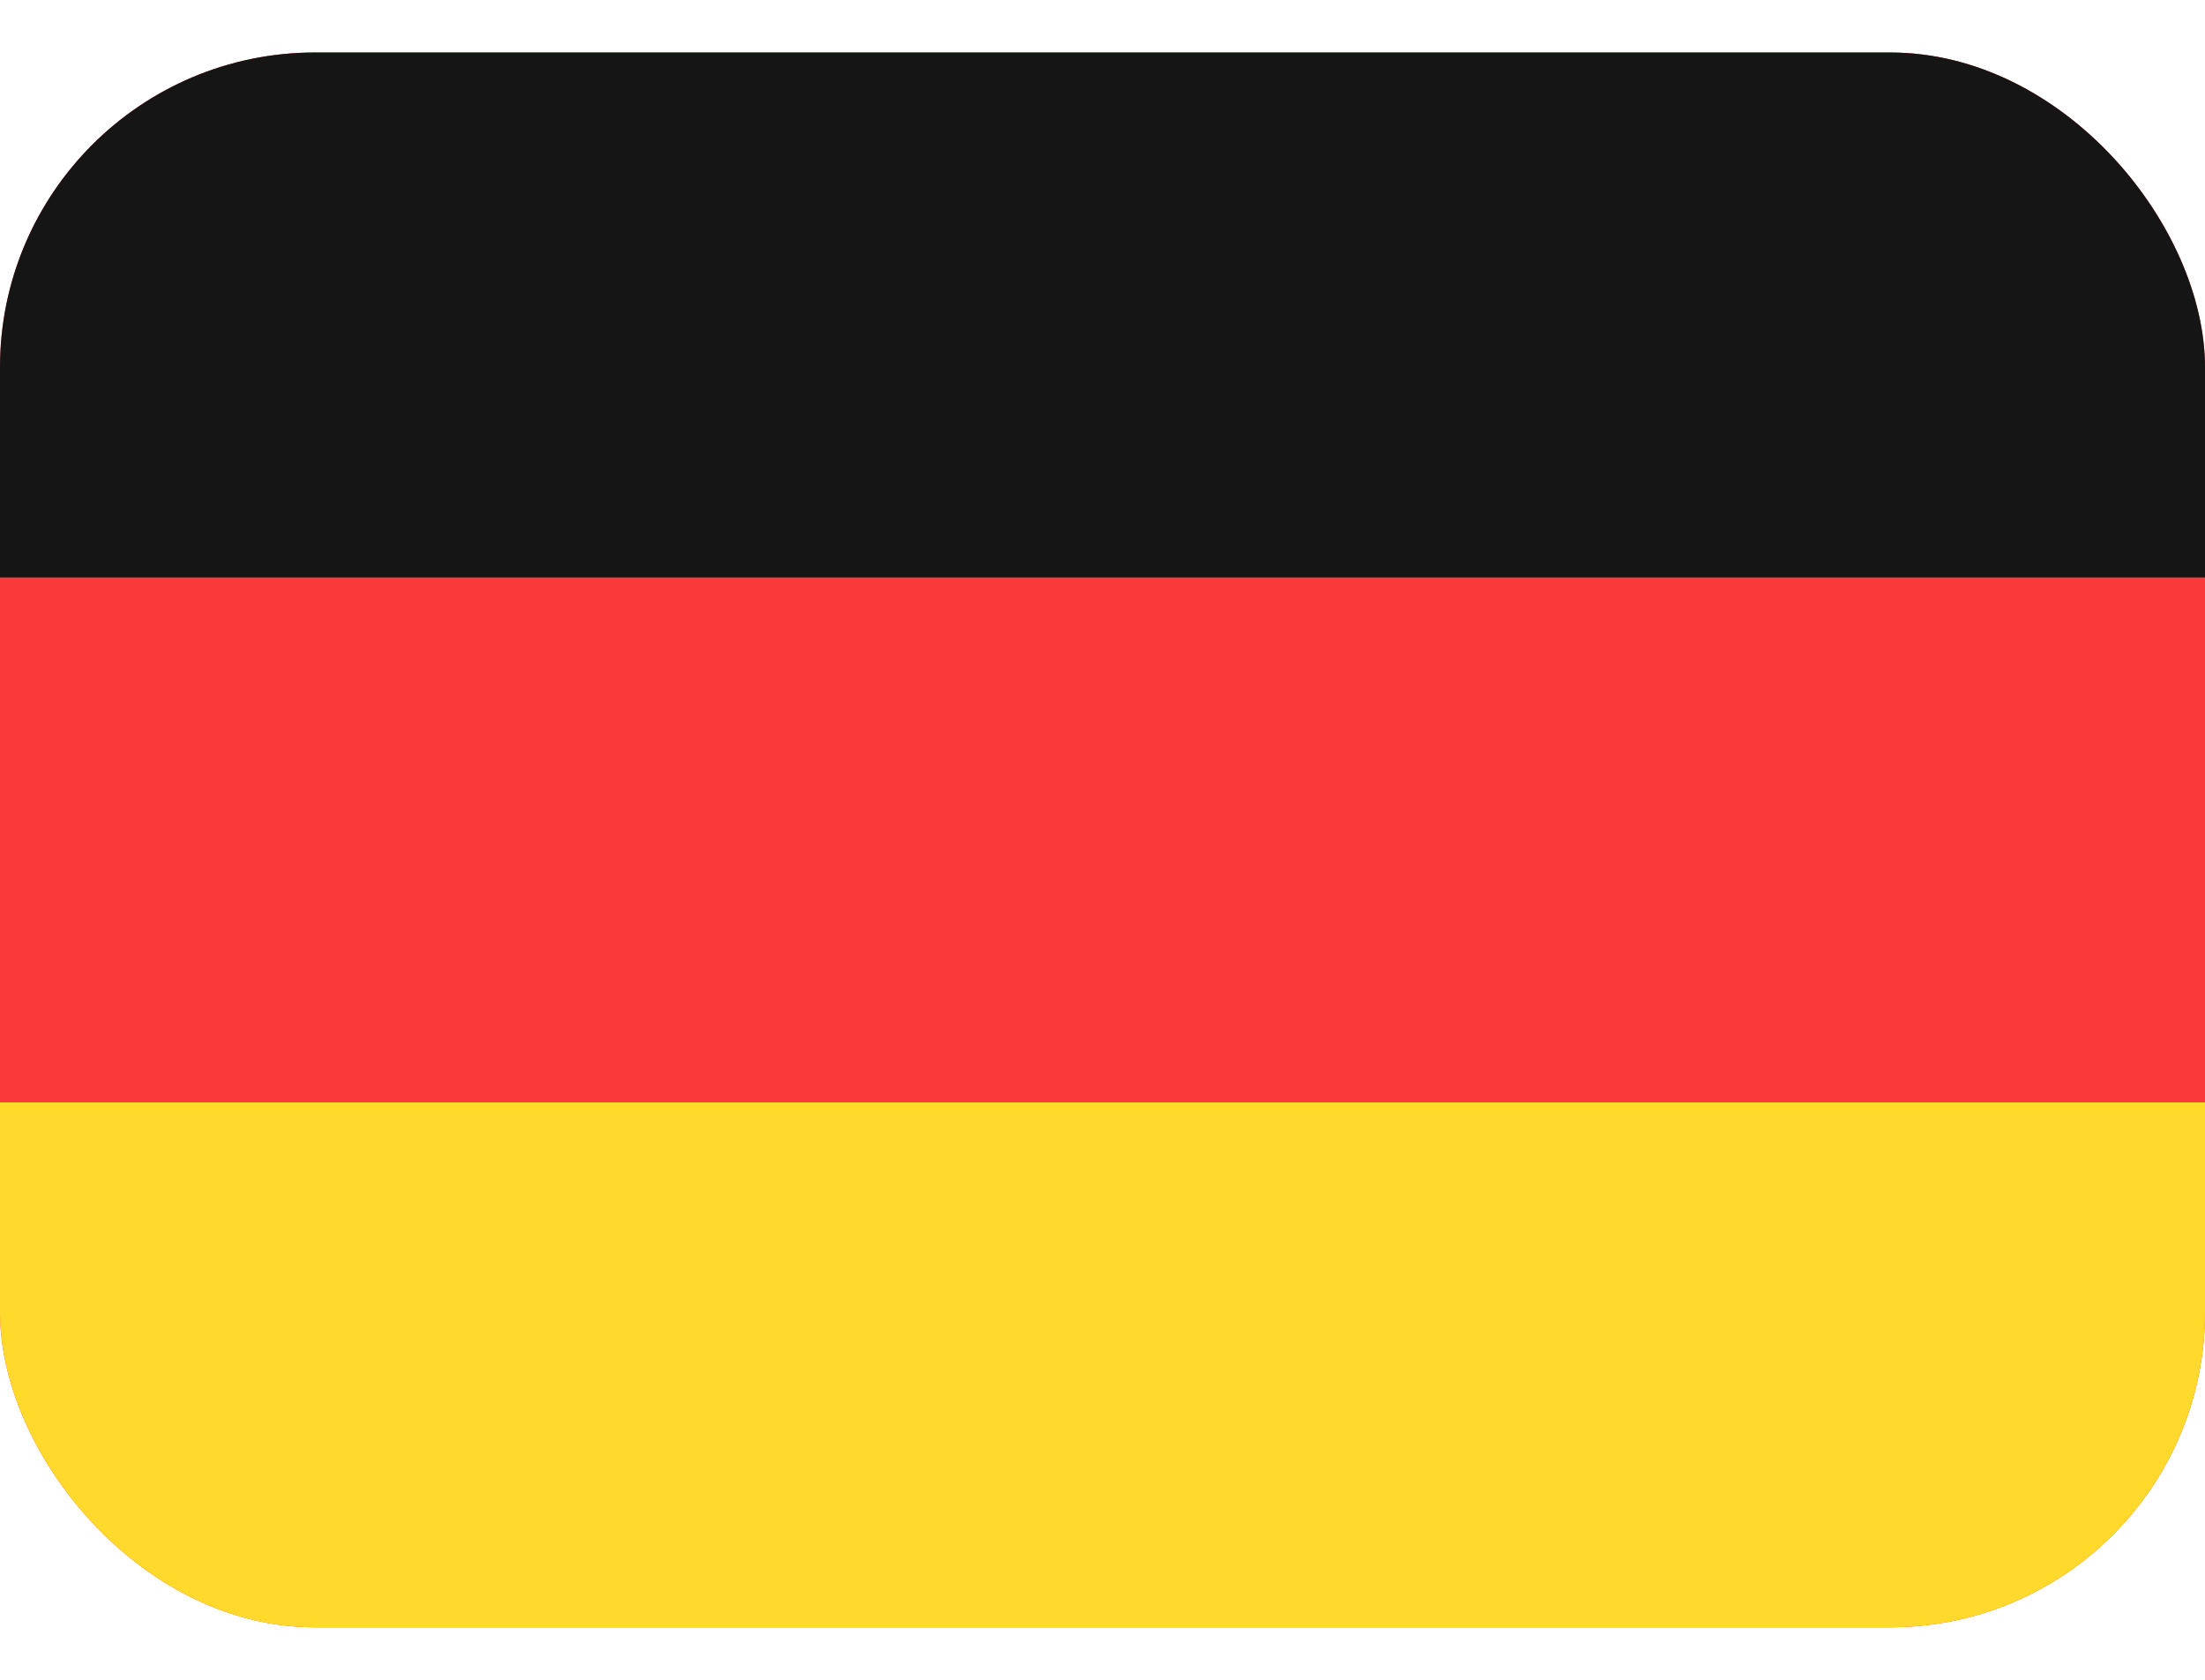 <svg width="21" height="16" viewBox="0 0 21 16" fill="none" xmlns="http://www.w3.org/2000/svg">
<g clip-path="url(#clip0_6047_2714)">
<rect y="0.5" width="21" height="15" rx="3" fill="#F93939"/>
<path fill-rule="evenodd" clip-rule="evenodd" d="M0 10.5H21V15.5H0V10.5Z" fill="#FFDA2C"/>
<path fill-rule="evenodd" clip-rule="evenodd" d="M0 0.5H21V5.5H0V0.5Z" fill="#151515"/>
</g>
<defs>
<clipPath id="clip0_6047_2714">
<rect y="0.5" width="21" height="15" rx="3" fill="white"/>
</clipPath>
</defs>
</svg>
